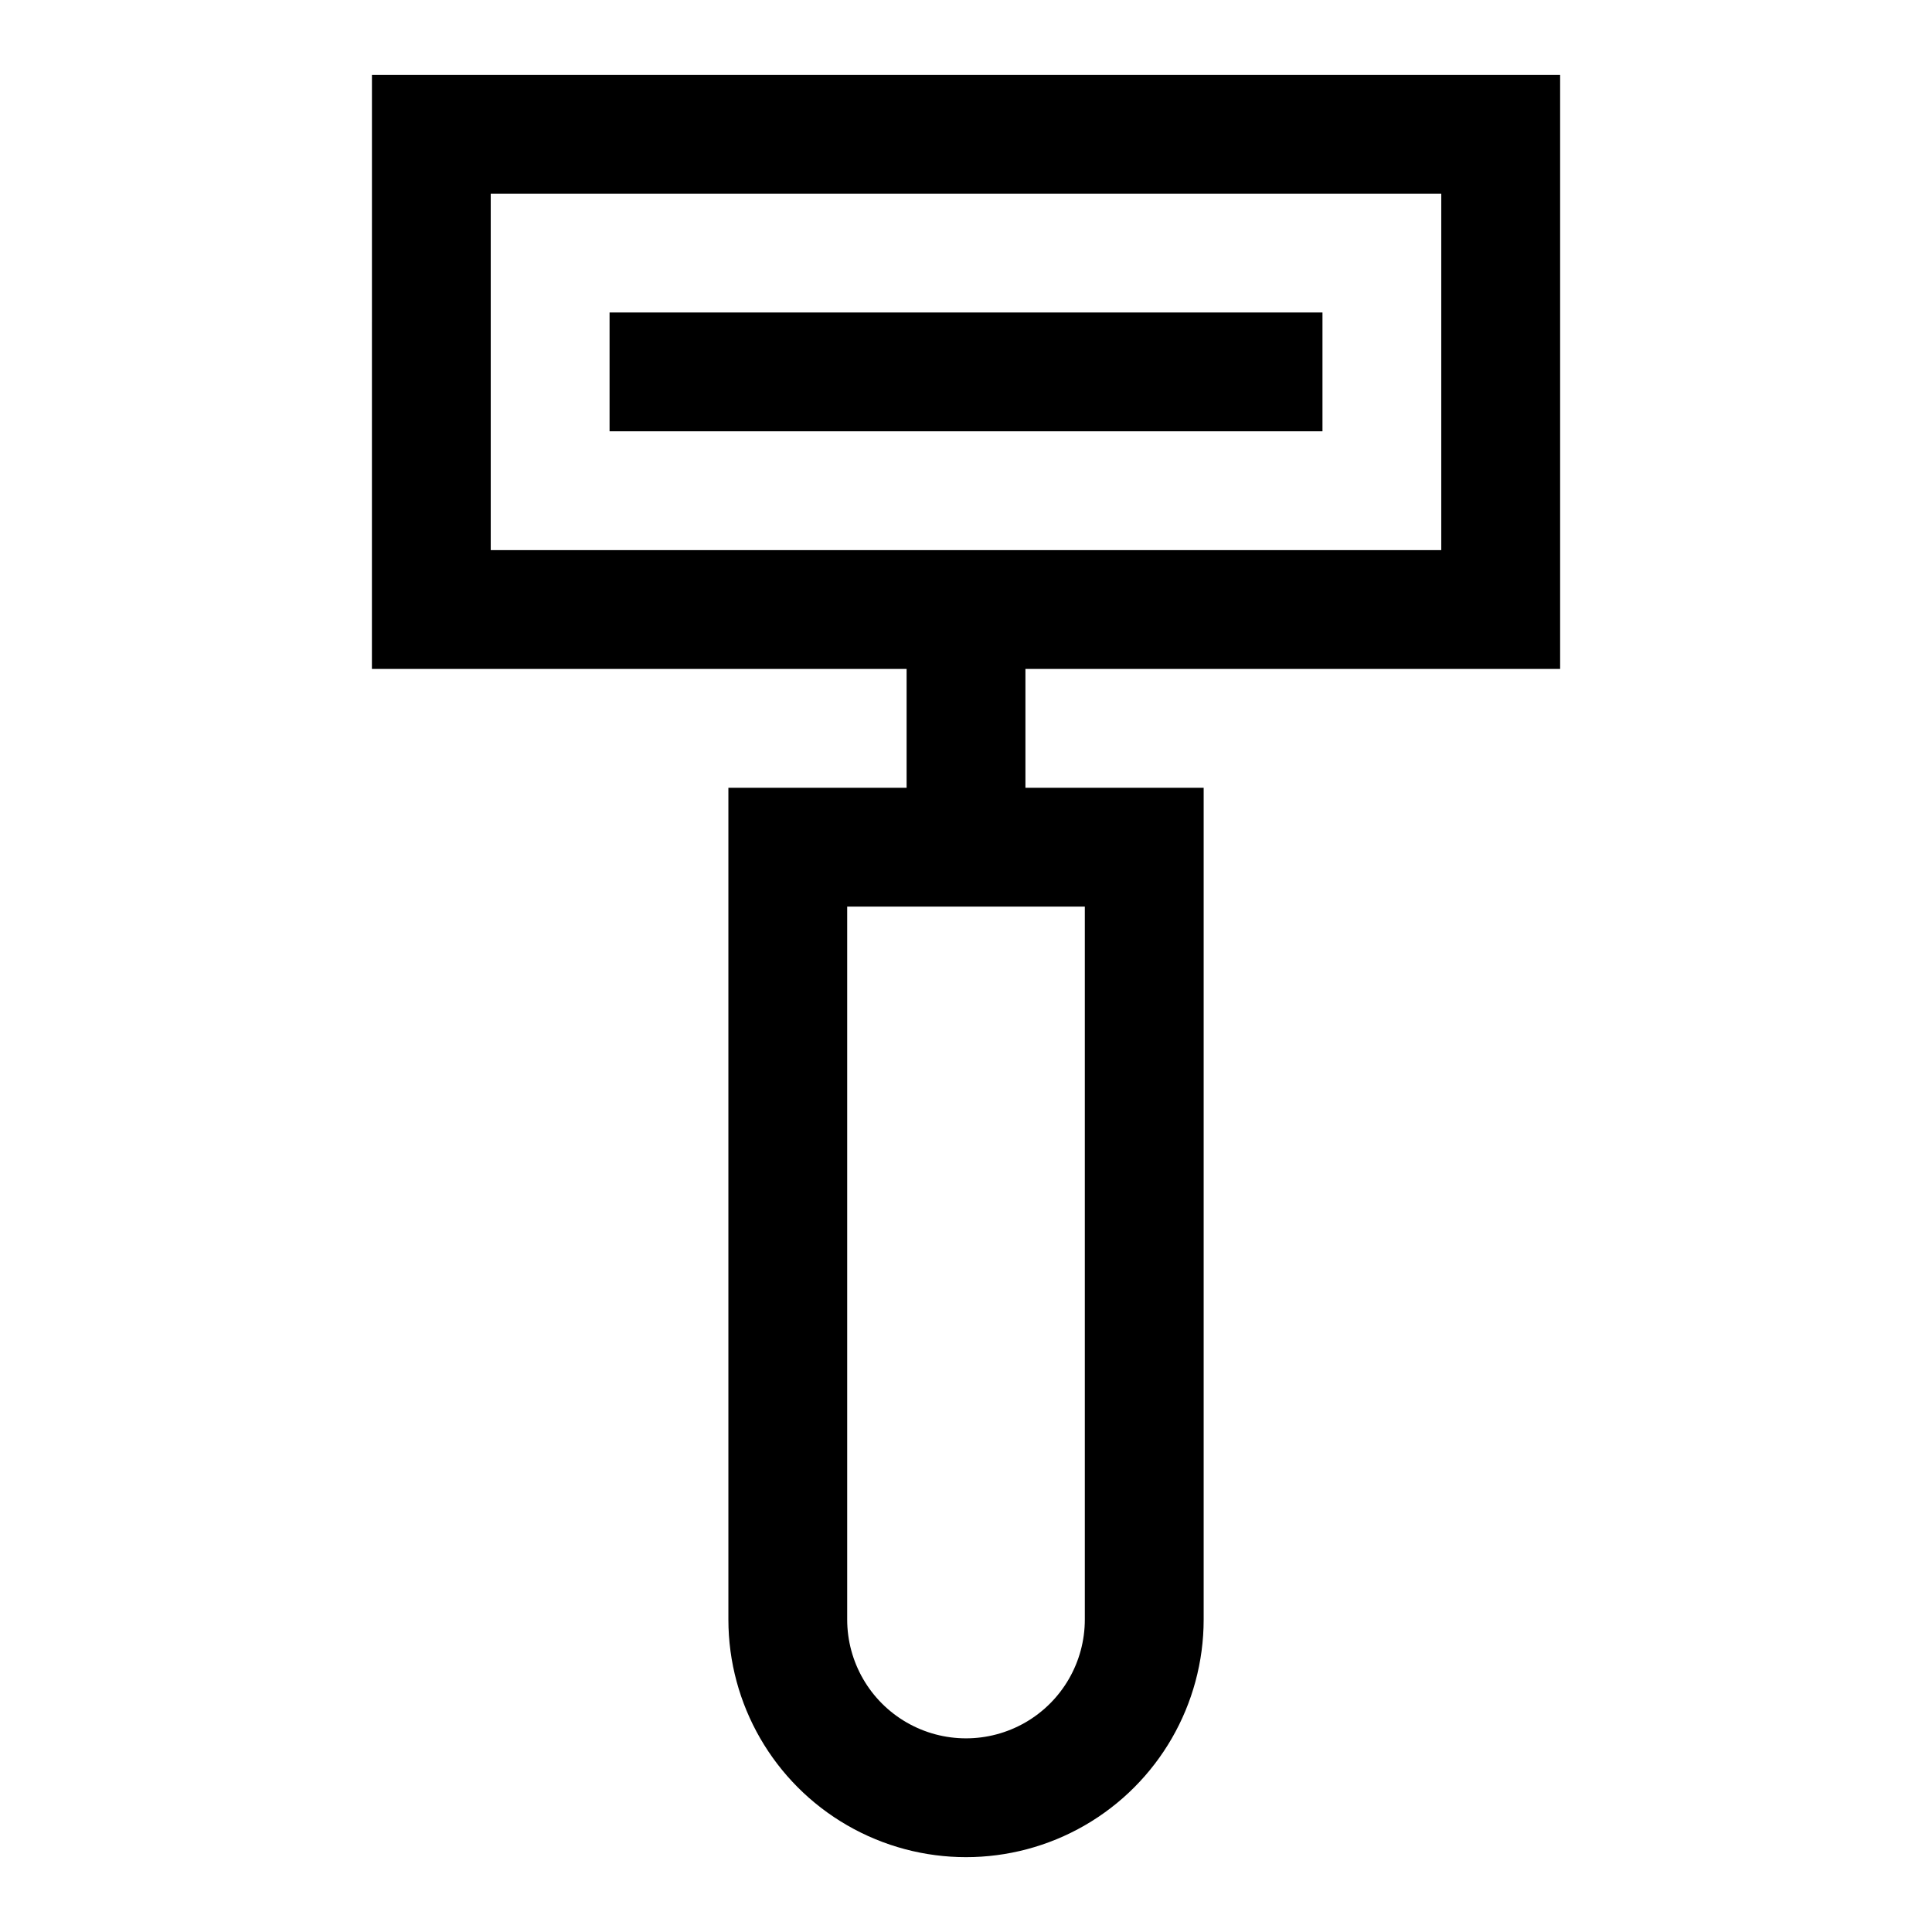 <?xml version="1.0" encoding="UTF-8"?>
<!-- Uploaded to: SVG Repo, www.svgrepo.com, Generator: SVG Repo Mixer Tools -->
<svg fill="#000000" width="800px" height="800px" version="1.1" viewBox="144 144 512 512" xmlns="http://www.w3.org/2000/svg">
 <g>
  <path d="m242.56 321.28h141.7v31.488h-47.23v220.42c0 22.5 12.004 43.289 31.488 54.539s43.488 11.25 62.977 0c19.484-11.25 31.488-32.039 31.488-54.539v-220.42h-47.234v-31.488h141.7v-157.44h-314.88zm188.93 251.91c0 11.25-6.004 21.645-15.746 27.27-9.742 5.625-21.746 5.625-31.488 0-9.742-5.625-15.742-16.02-15.742-27.27v-188.93h62.977zm-157.44-377.86h251.9v94.465h-251.9z"/>
  <path d="m305.54 226.81h188.93v31.488h-188.93z"/>
 </g>
</svg>